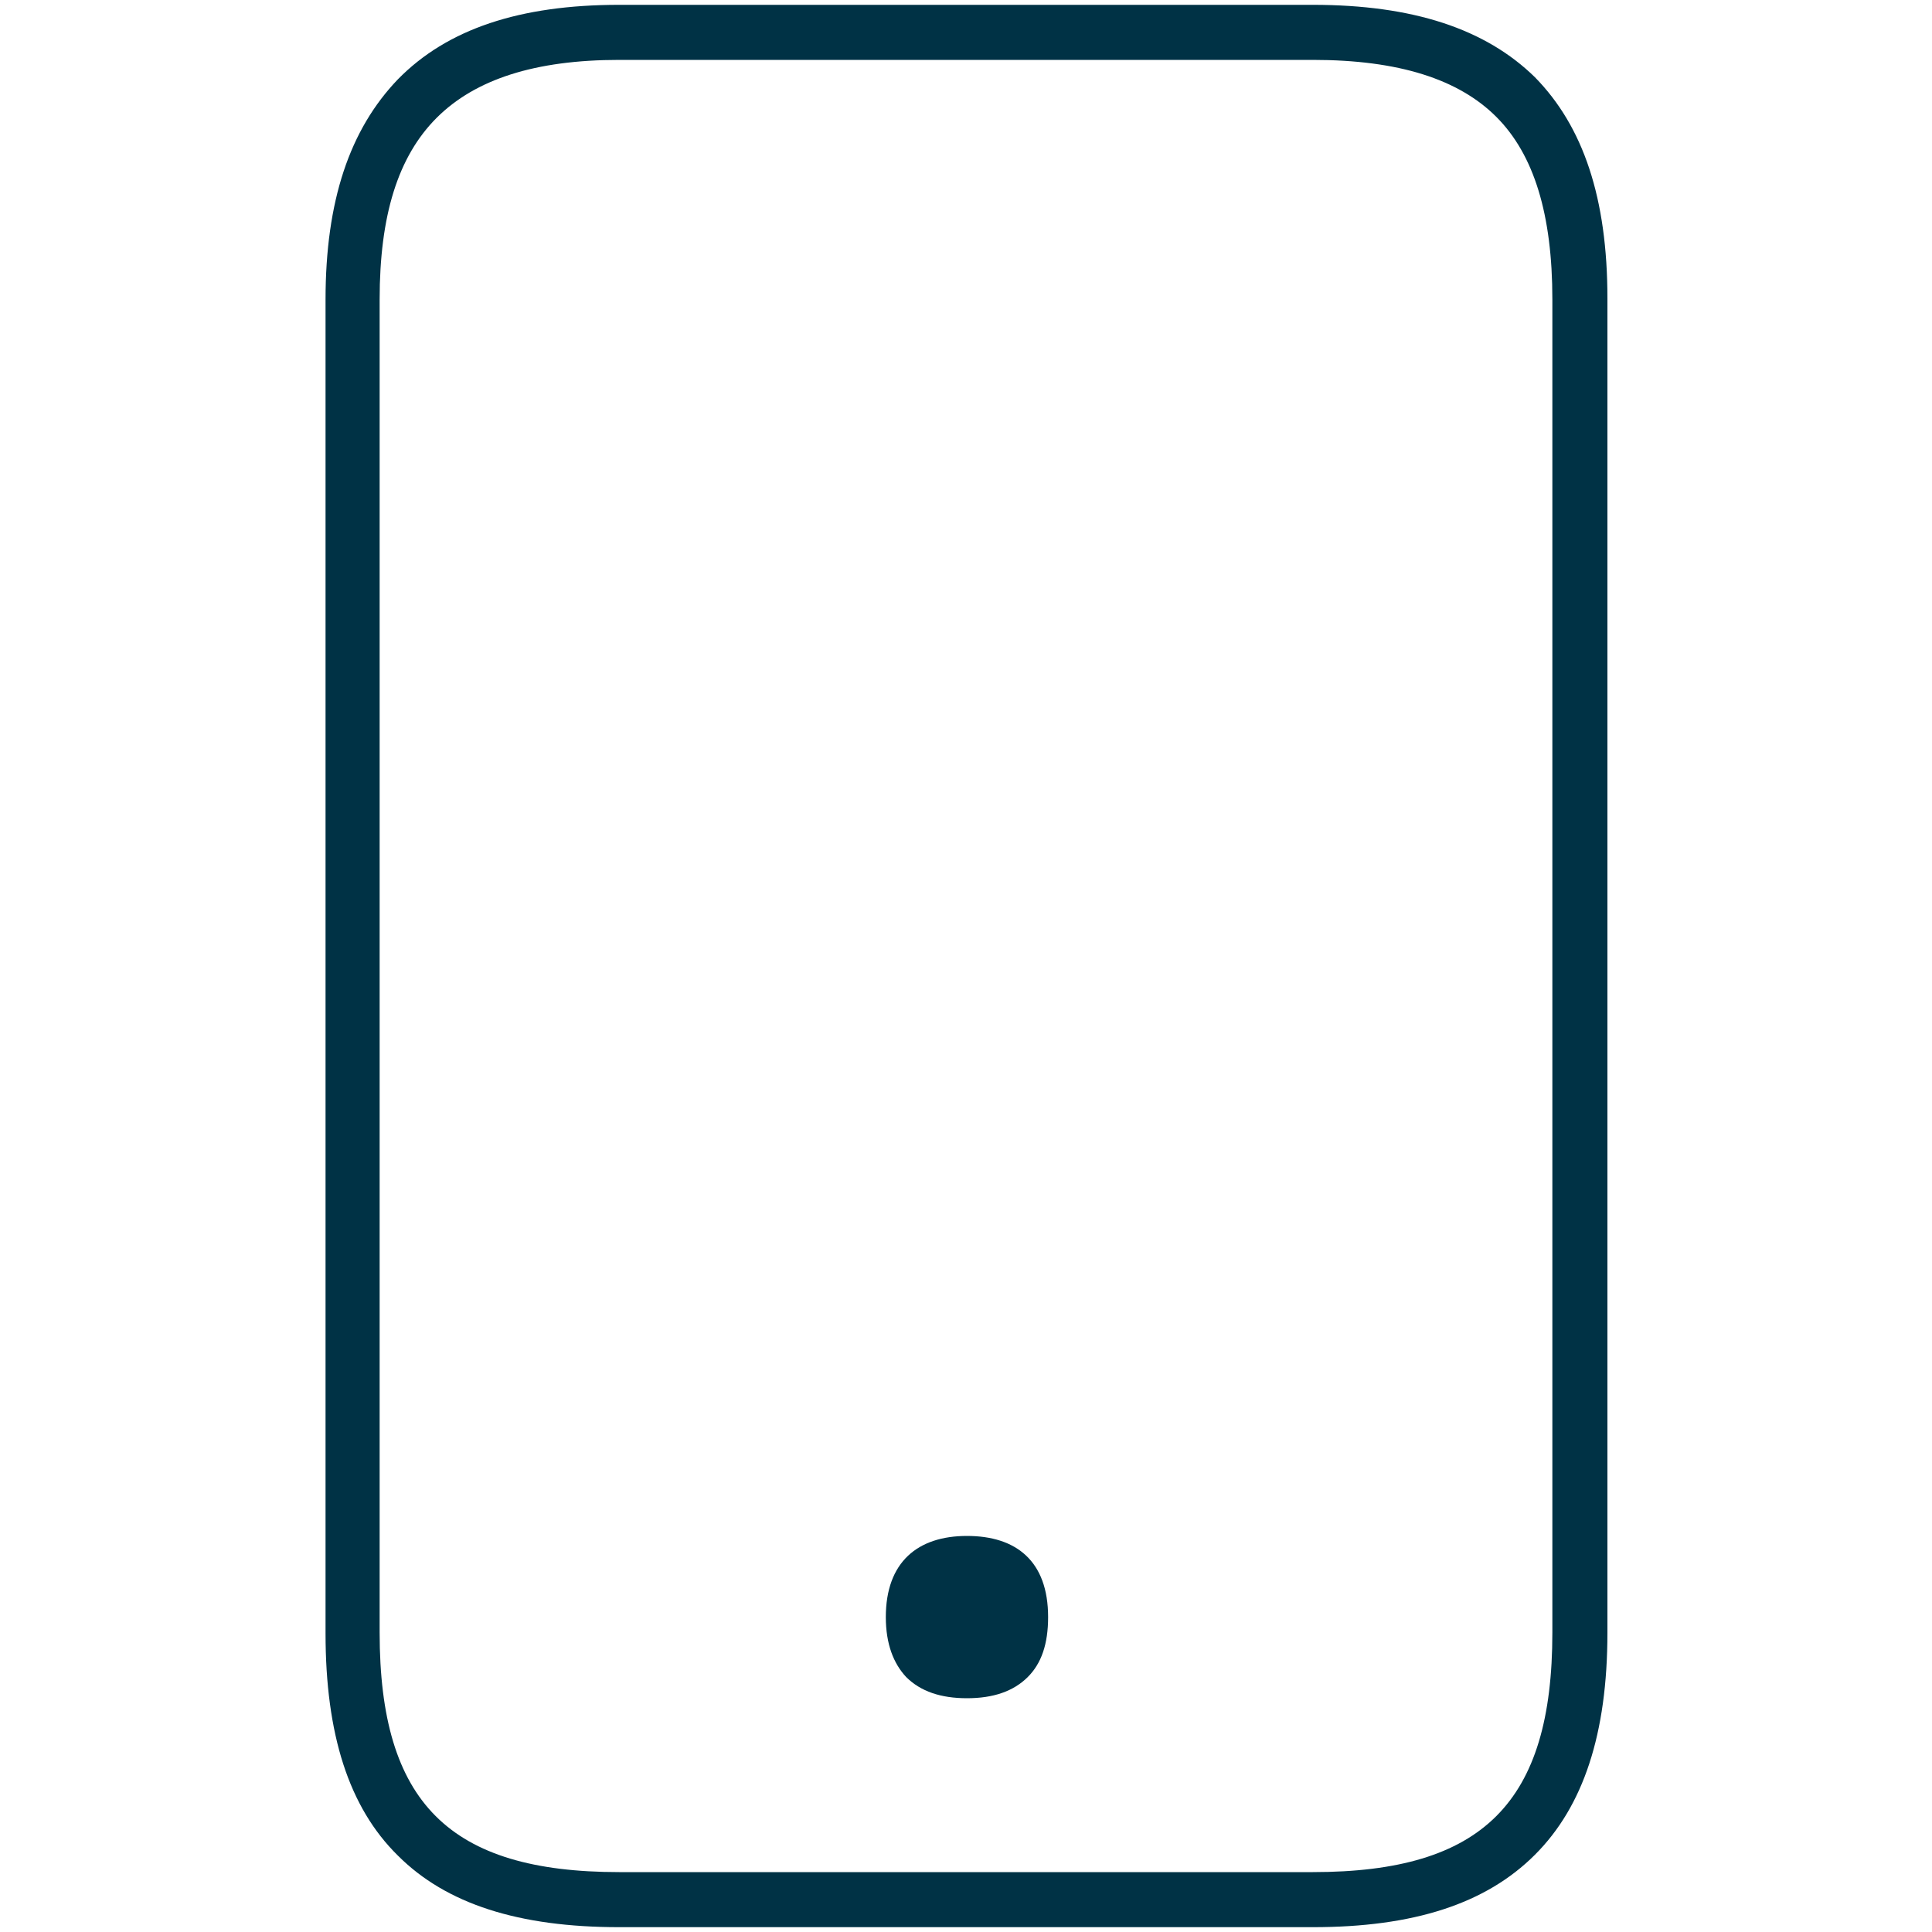 <?xml version="1.0" encoding="utf-8"?>
<!-- Generator: Adobe Illustrator 23.0.3, SVG Export Plug-In . SVG Version: 6.00 Build 0)  -->
<svg version="1.1" id="Layer_1" xmlns="http://www.w3.org/2000/svg" xmlns:xlink="http://www.w3.org/1999/xlink" x="0px" y="0px"
	 viewBox="0 0 200 200" style="enable-background:new 0 0 200 200;" xml:space="preserve">
<style type="text/css">
	.st0{fill:#003245;}
</style>
<g id="Artwork">
	<path class="st0" d="M135.9,199.5H64.1c-10.4,0-17.9-2.4-22.9-7.4c-5.1-5-7.5-12.6-7.5-23V31c0-10.2,2.5-17.6,7.5-22.8
		C46.3,3,53.8,0.5,64.1,0.5h71.8c10.4,0,17.9,2.5,23,7.5c5,5.1,7.5,12.5,7.5,22.9V169c0,10.5-2.5,18-7.5,23
		C153.8,197.1,146.3,199.5,135.9,199.5z M64.1,6.2c-8.7,0-14.9,2-18.9,6S39.3,22.3,39.3,31v138c0,17.6,7.2,24.8,24.8,24.8h71.8
		c17.6,0,24.8-7.2,24.8-24.8V31c0-8.8-1.9-15-5.8-18.9c-3.9-3.9-10.1-5.9-19-5.9C135.9,6.2,64.1,6.2,64.1,6.2z"/>
	<path class="st0" d="M100.1,159c-5.1,0-8.4,2.7-8.4,8.4c0,2.8,0.8,4.8,2.1,6.2c1.5,1.5,3.6,2.2,6.3,2.2s4.8-0.7,6.3-2.2
		c1.4-1.4,2.1-3.4,2.1-6.2C108.5,161.6,105.2,159,100.1,159z"/>
</g>
</svg>
